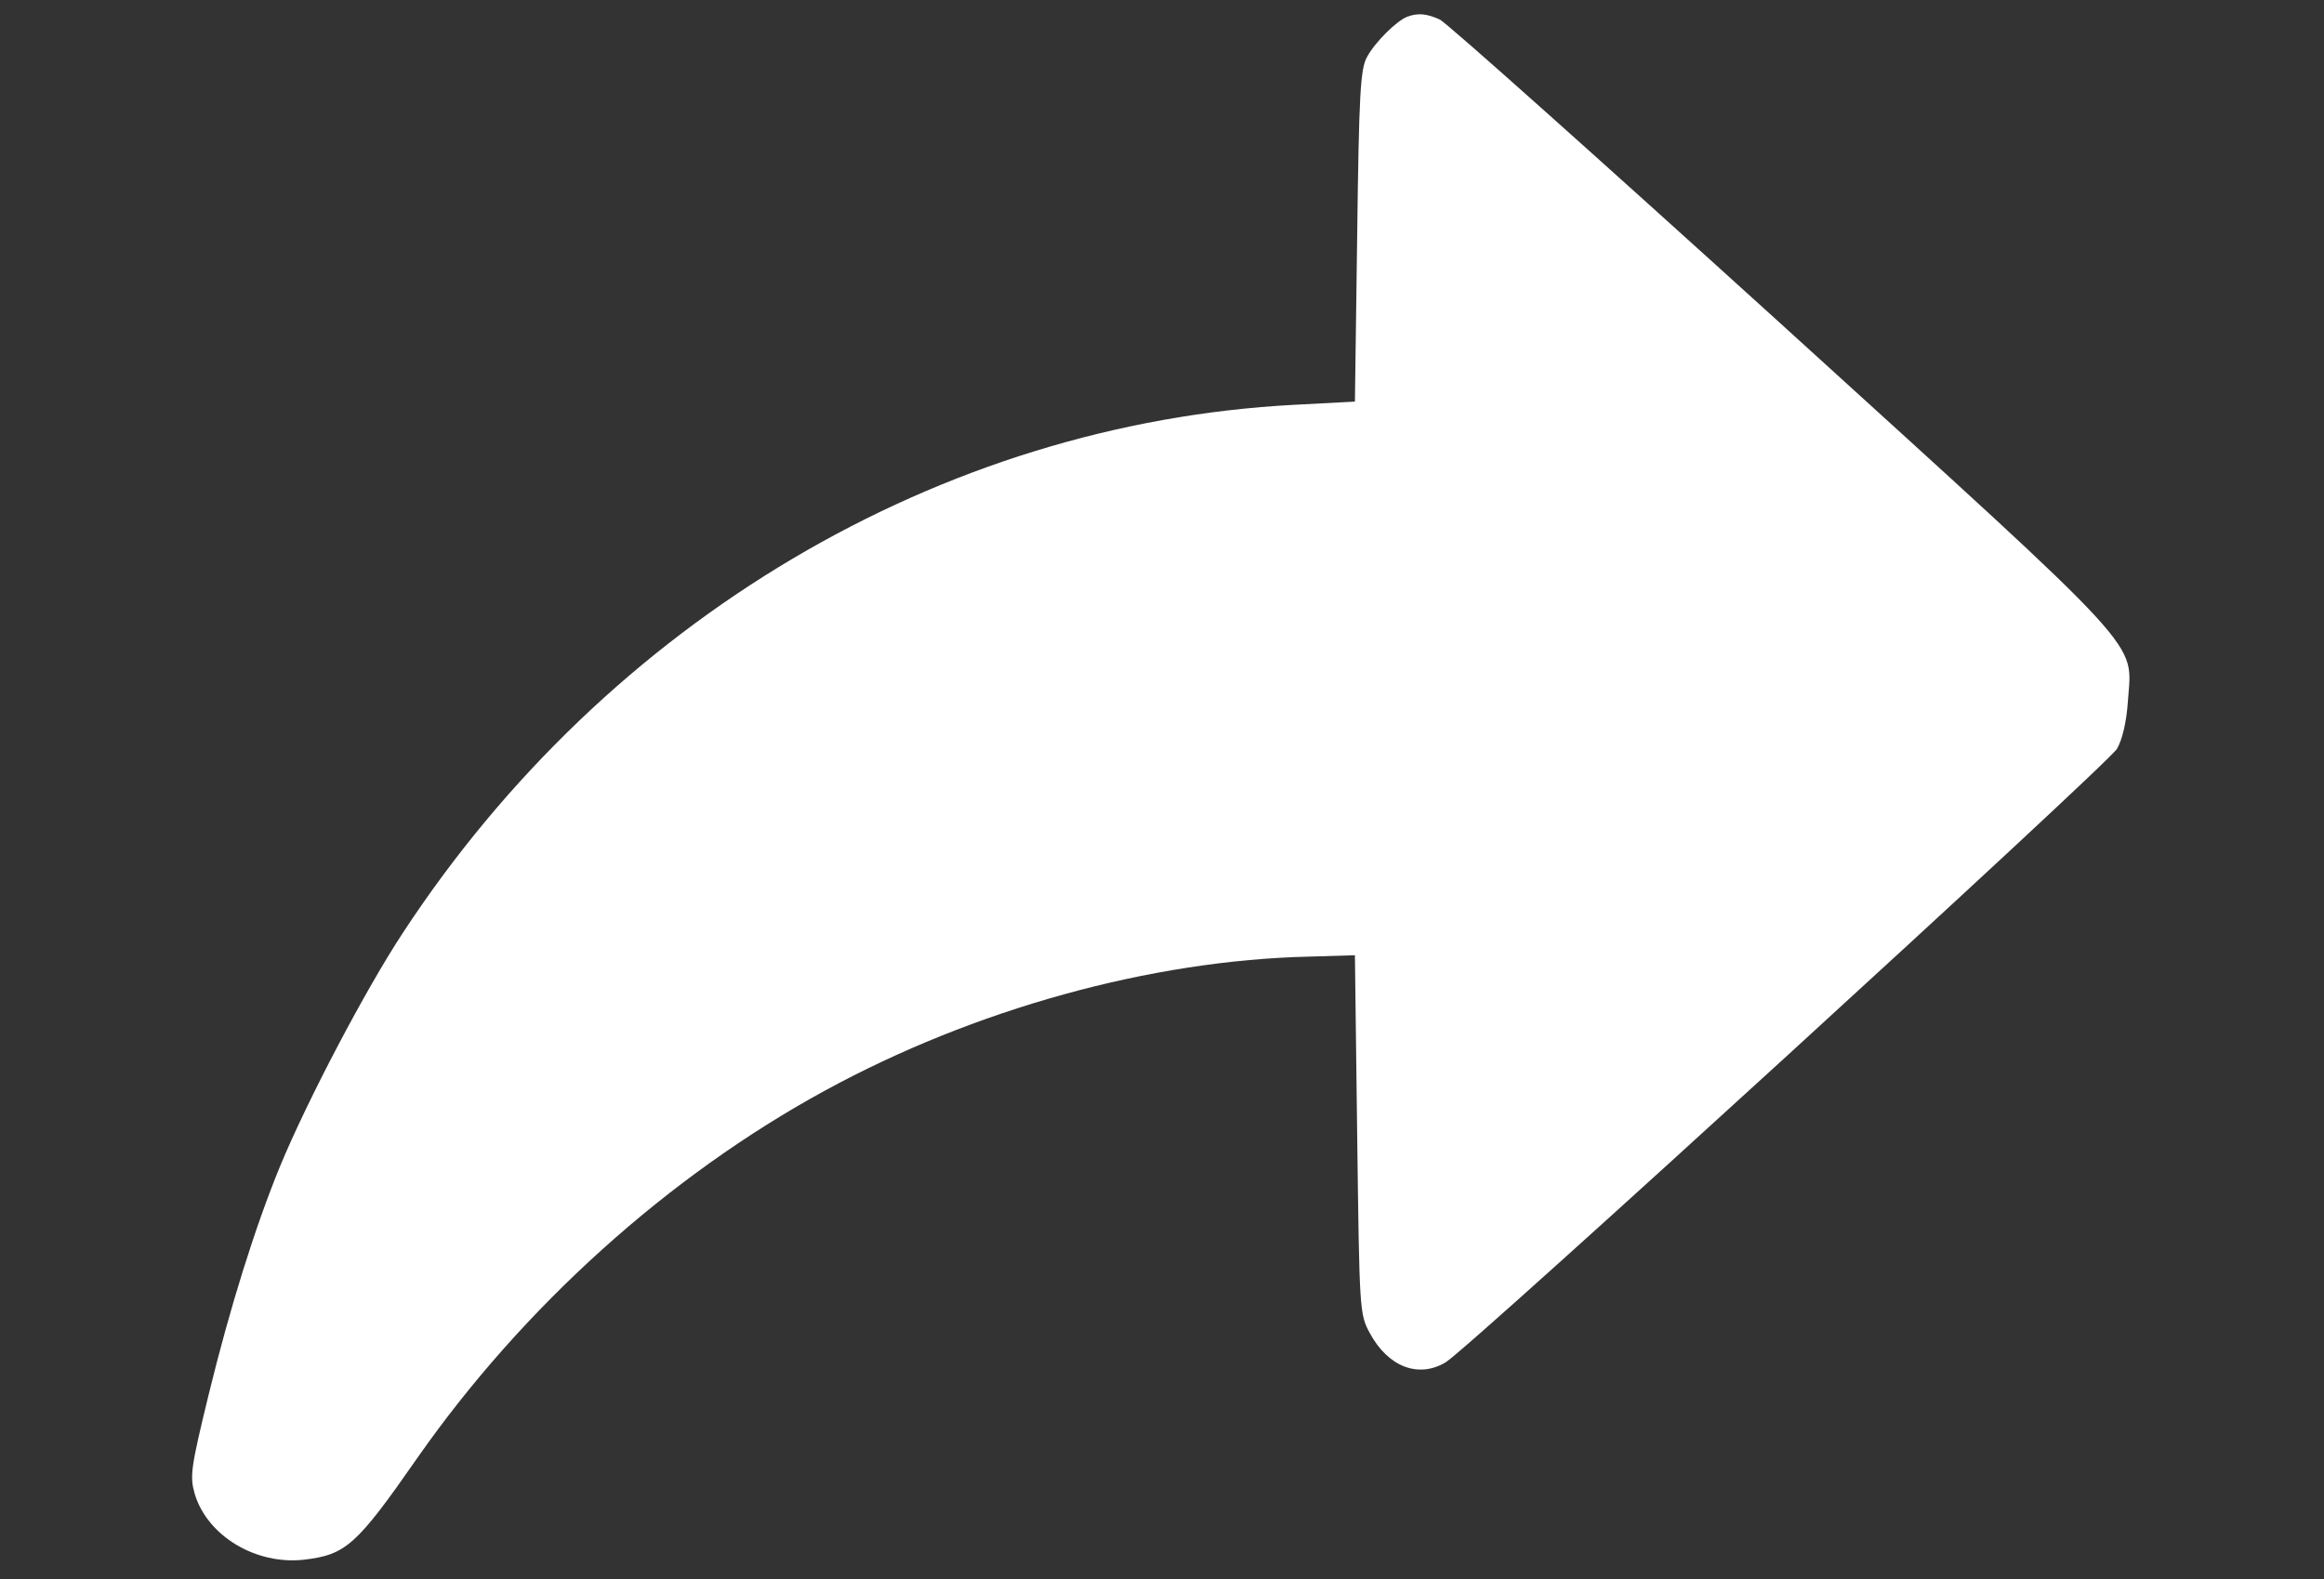 <?xml version="1.0" encoding="utf-8"?>
<!-- Generator: Adobe Illustrator 26.1.0, SVG Export Plug-In . SVG Version: 6.00 Build 0)  -->
<svg version="1.1" id="Layer_1" xmlns="http://www.w3.org/2000/svg" xmlns:xlink="http://www.w3.org/1999/xlink" x="0px" y="0px"
	 viewBox="0 0 512 348" style="enable-background:new 0 0 512 348;" xml:space="preserve">
<rect x="0" y="0" width="512" height="348" fill="#333333" stroke="none"/>
<style type="text/css">
	.st0{fill:#FFFFFF;}
</style>
<g transform="translate(0,512) scale(0.1,-0.1)">
	<path class="st0" d="M3100,5083c-23-9-70-55-88-88c-15-26-18-80-22-395l-5-365l-133-7c-780-41-1513-475-1964-1163
		c-83-126-211-370-271-515c-55-134-110-310-157-502c-40-164-42-181-31-220c28-93,135-157,241-145c92,11,115,31,250,225
		c233,333,553,621,898,809c328,179,717,287,1067,295l100,3l5-395c5-388,5-396,28-438c40-74,107-100,167-64
		c54,33,1459,1318,1479,1352c12,21,21,60,24,105c9,136,53,88-764,831c-399,362-737,664-752,671C3143,5090,3124,5092,3100,5083z"/>
</g>
</svg>
